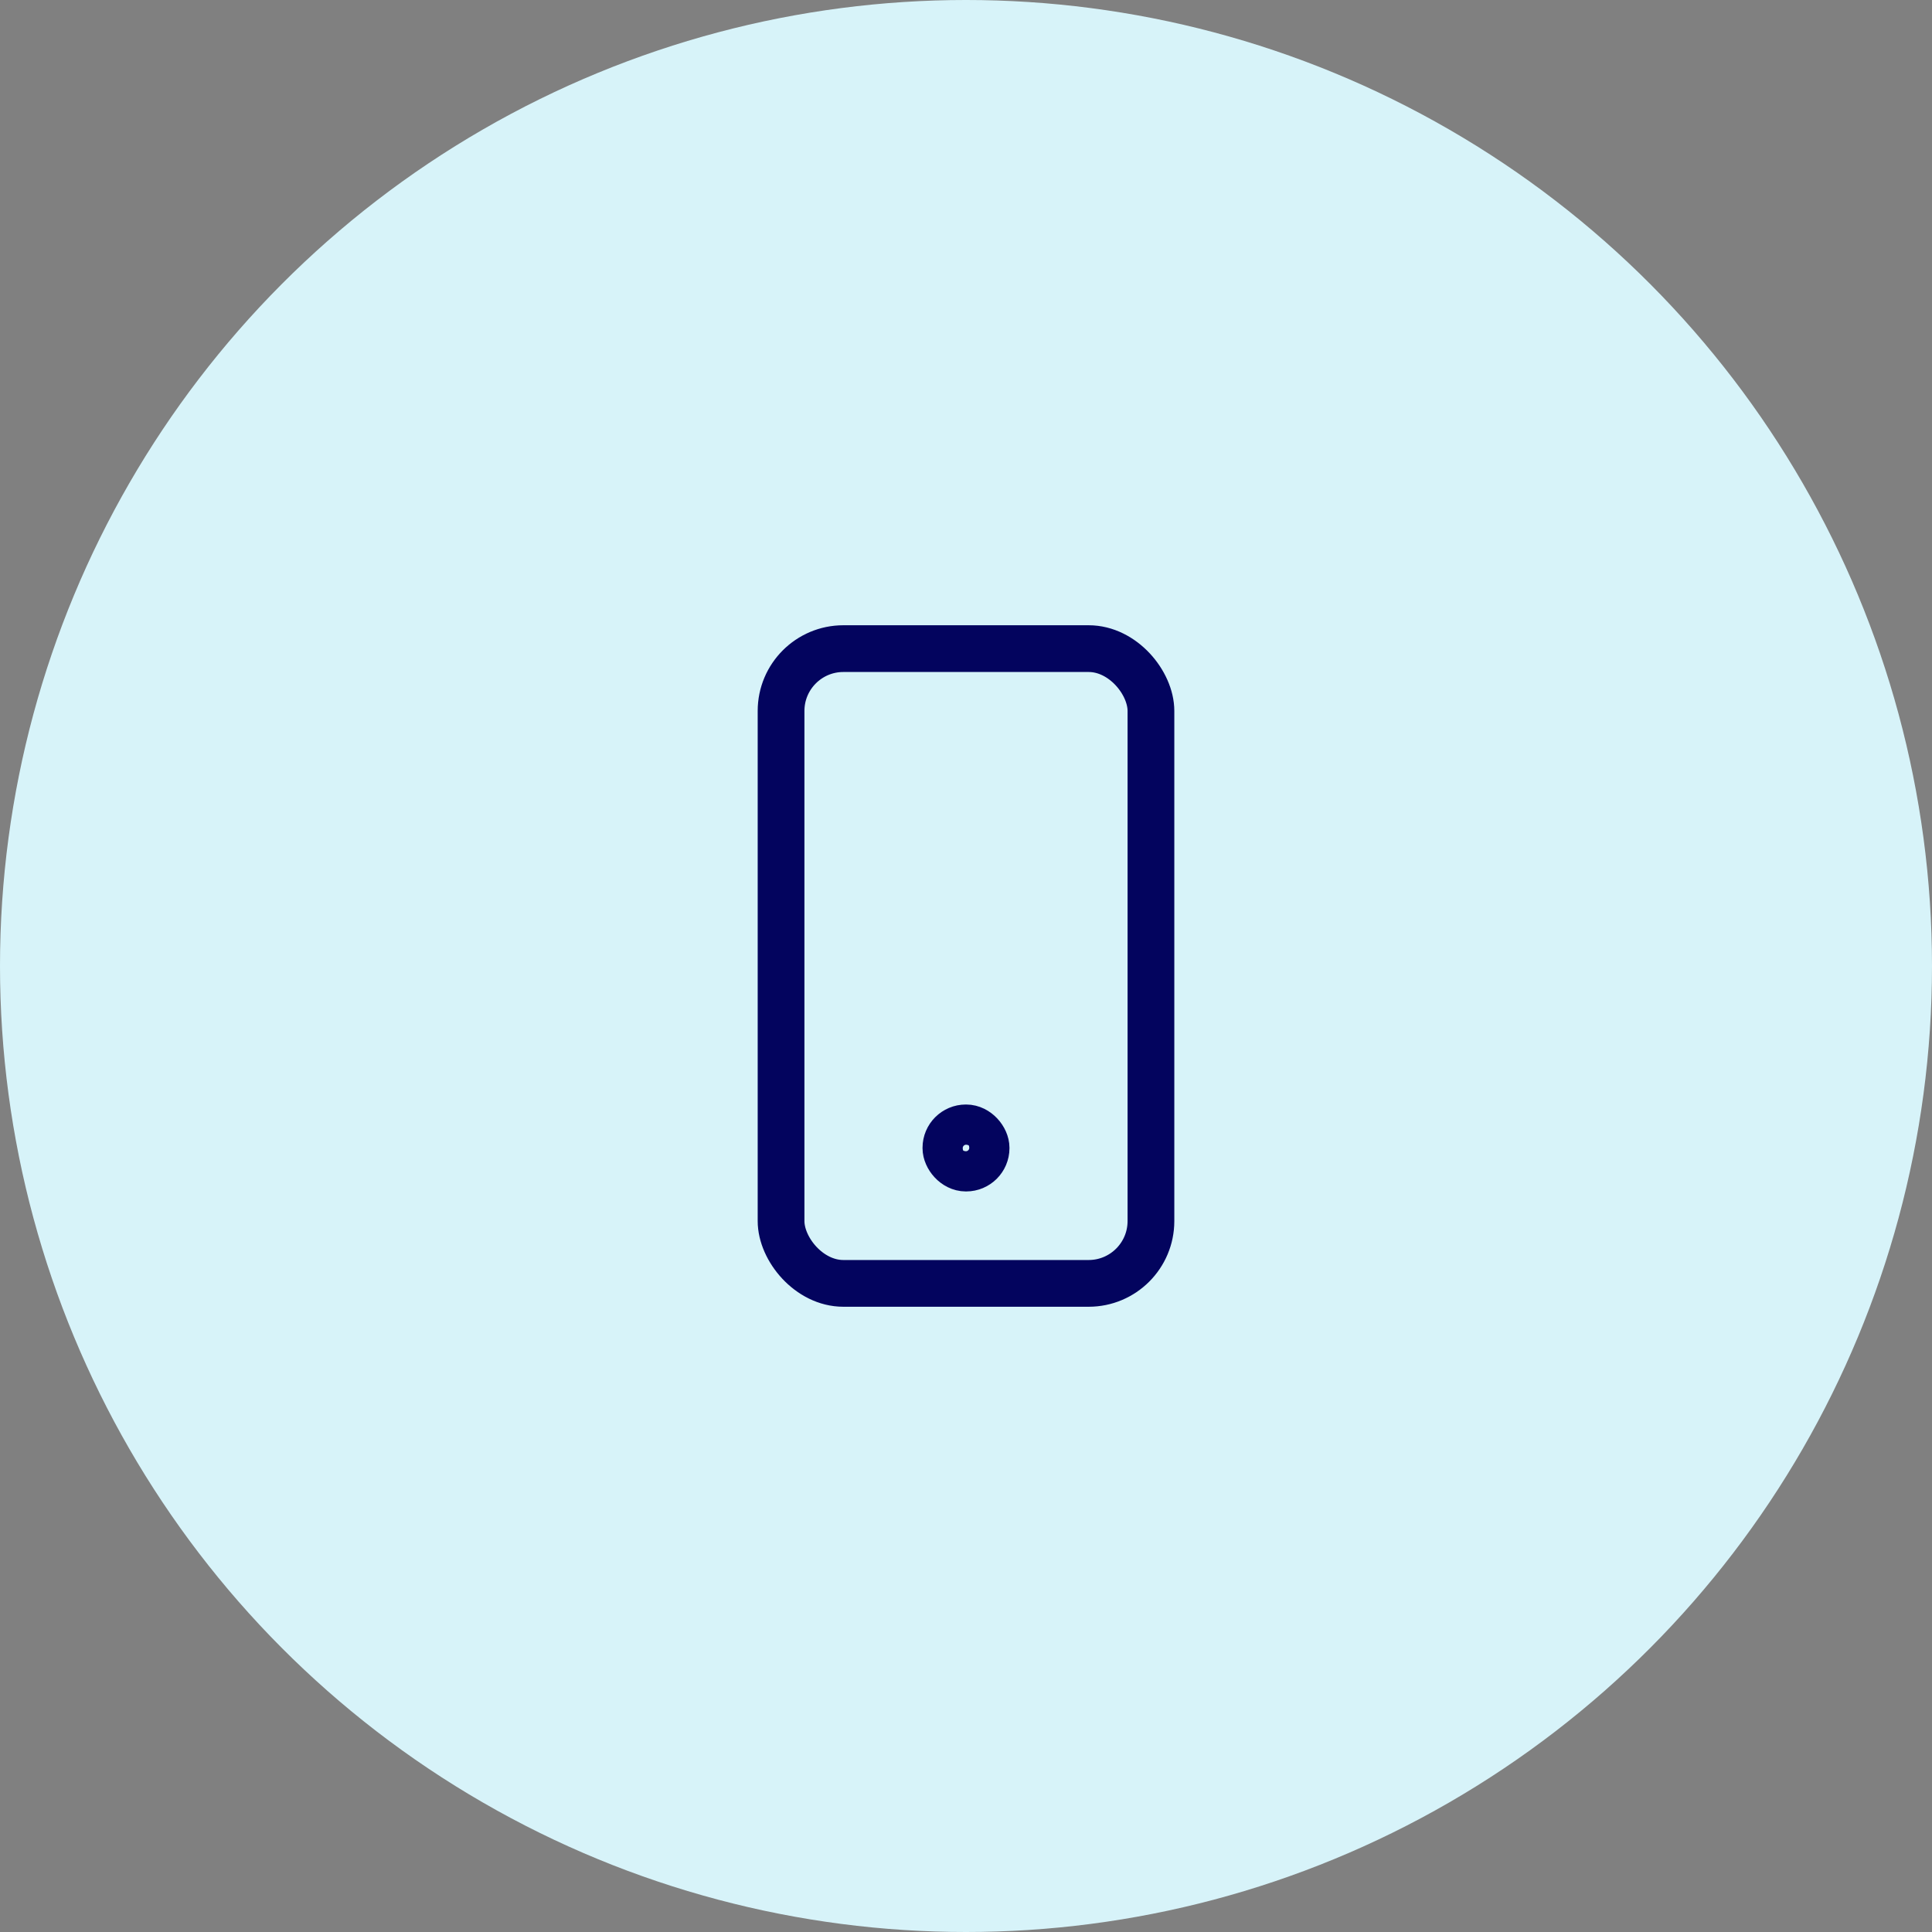 <svg xmlns="http://www.w3.org/2000/svg" width="62" height="62" viewBox="0 0 62 62">
  <rect x="0" y="0" width="62" height="62" fill="#808080" stroke="none"/>
  <g id="Group_7" data-name="Group 7" transform="translate(-975 -1711)">
    <circle id="Ellipse_75" data-name="Ellipse 75" cx="31" cy="31" r="31" transform="translate(975 1711)" fill="#d7f3f9"/>
    <g id="Icons_Contact_ic-contact-mobile" data-name="Icons / Contact / ic-contact-mobile" transform="translate(994 1730)">
      <rect id="Rectangle_190" data-name="Rectangle 190" width="24" height="24" fill="none"/>
      <g id="ic-contact-mobile" transform="translate(-0.015 0.065)">
        <rect id="Rectangle_27" data-name="Rectangle 27" width="11.87" height="20.37" rx="2" transform="translate(6.08 1.75)" fill="none" stroke="#03045e" stroke-linecap="round" stroke-linejoin="round" stroke-width="1.5"/>
        <rect id="Rectangle_28" data-name="Rectangle 28" width="1.29" height="1.29" rx="0.64" transform="translate(11.37 17.13)" fill="none" stroke="#03045e" stroke-linecap="round" stroke-linejoin="round" stroke-width="1.5"/>
      </g>
    </g>
  </g>
</svg>
